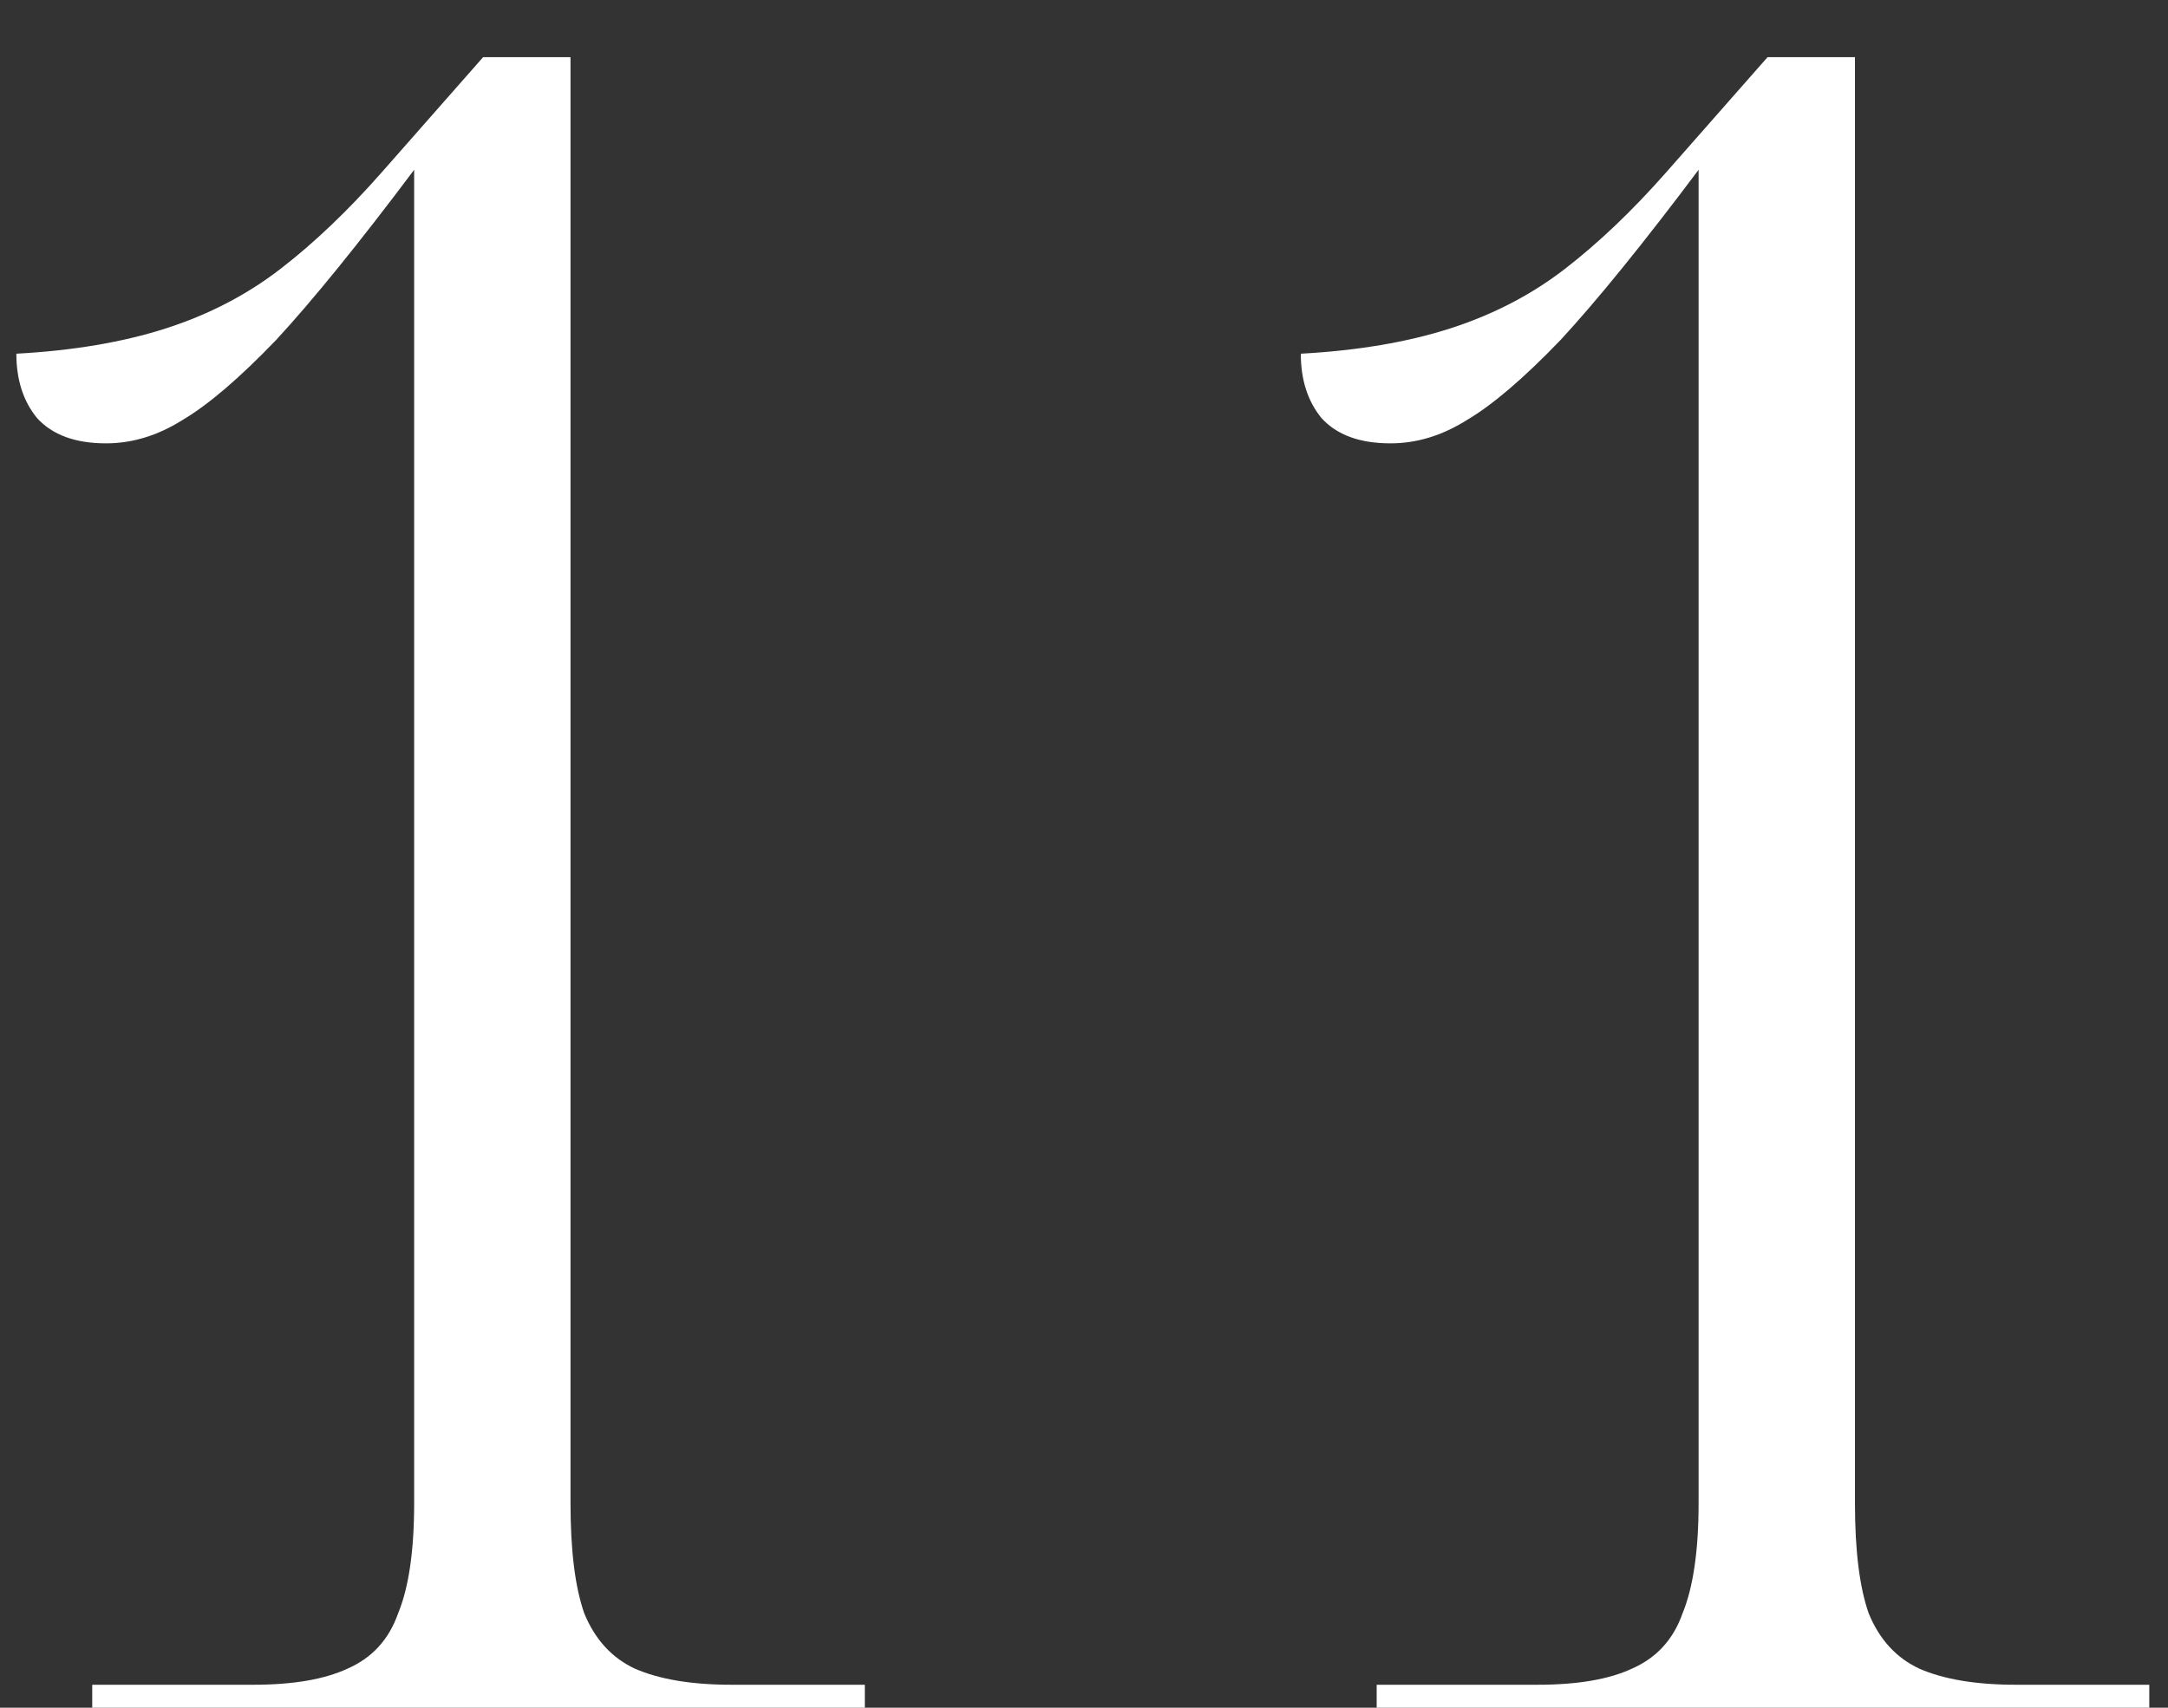 <?xml version="1.0" encoding="UTF-8"?> <svg xmlns="http://www.w3.org/2000/svg" width="33" height="26" viewBox="0 0 33 26" fill="none"><rect x="0" y="0" width="33" height="26" fill="#333333" stroke="none"/><path d="M1.404 26V25.65H3.854C4.461 25.65 4.939 25.568 5.289 25.405C5.663 25.242 5.919 24.962 6.059 24.565C6.223 24.168 6.304 23.608 6.304 22.885V2.585C5.464 3.705 4.764 4.568 4.204 5.175C3.644 5.758 3.166 6.167 2.769 6.4C2.396 6.633 2.011 6.75 1.614 6.75C1.148 6.75 0.798 6.622 0.564 6.365C0.354 6.108 0.249 5.782 0.249 5.385C1.113 5.338 1.871 5.21 2.524 5C3.178 4.79 3.761 4.487 4.274 4.09C4.788 3.693 5.301 3.203 5.814 2.62L7.354 0.87H8.684V22.885C8.684 23.608 8.754 24.168 8.894 24.565C9.058 24.962 9.314 25.242 9.664 25.405C10.038 25.568 10.528 25.65 11.134 25.65H13.164V26H1.404ZM20.955 26V25.65H23.405C24.012 25.65 24.49 25.568 24.84 25.405C25.213 25.242 25.47 24.962 25.61 24.565C25.773 24.168 25.855 23.608 25.855 22.885V2.585C25.015 3.705 24.315 4.568 23.755 5.175C23.195 5.758 22.717 6.167 22.32 6.4C21.947 6.633 21.562 6.75 21.165 6.75C20.698 6.75 20.348 6.622 20.115 6.365C19.905 6.108 19.8 5.782 19.8 5.385C20.663 5.338 21.422 5.21 22.075 5C22.728 4.79 23.312 4.487 23.825 4.09C24.338 3.693 24.852 3.203 25.365 2.62L26.905 0.87H28.235V22.885C28.235 23.608 28.305 24.168 28.445 24.565C28.608 24.962 28.865 25.242 29.215 25.405C29.588 25.568 30.078 25.65 30.685 25.65H32.715V26H20.955Z" fill="white"></path></svg> 